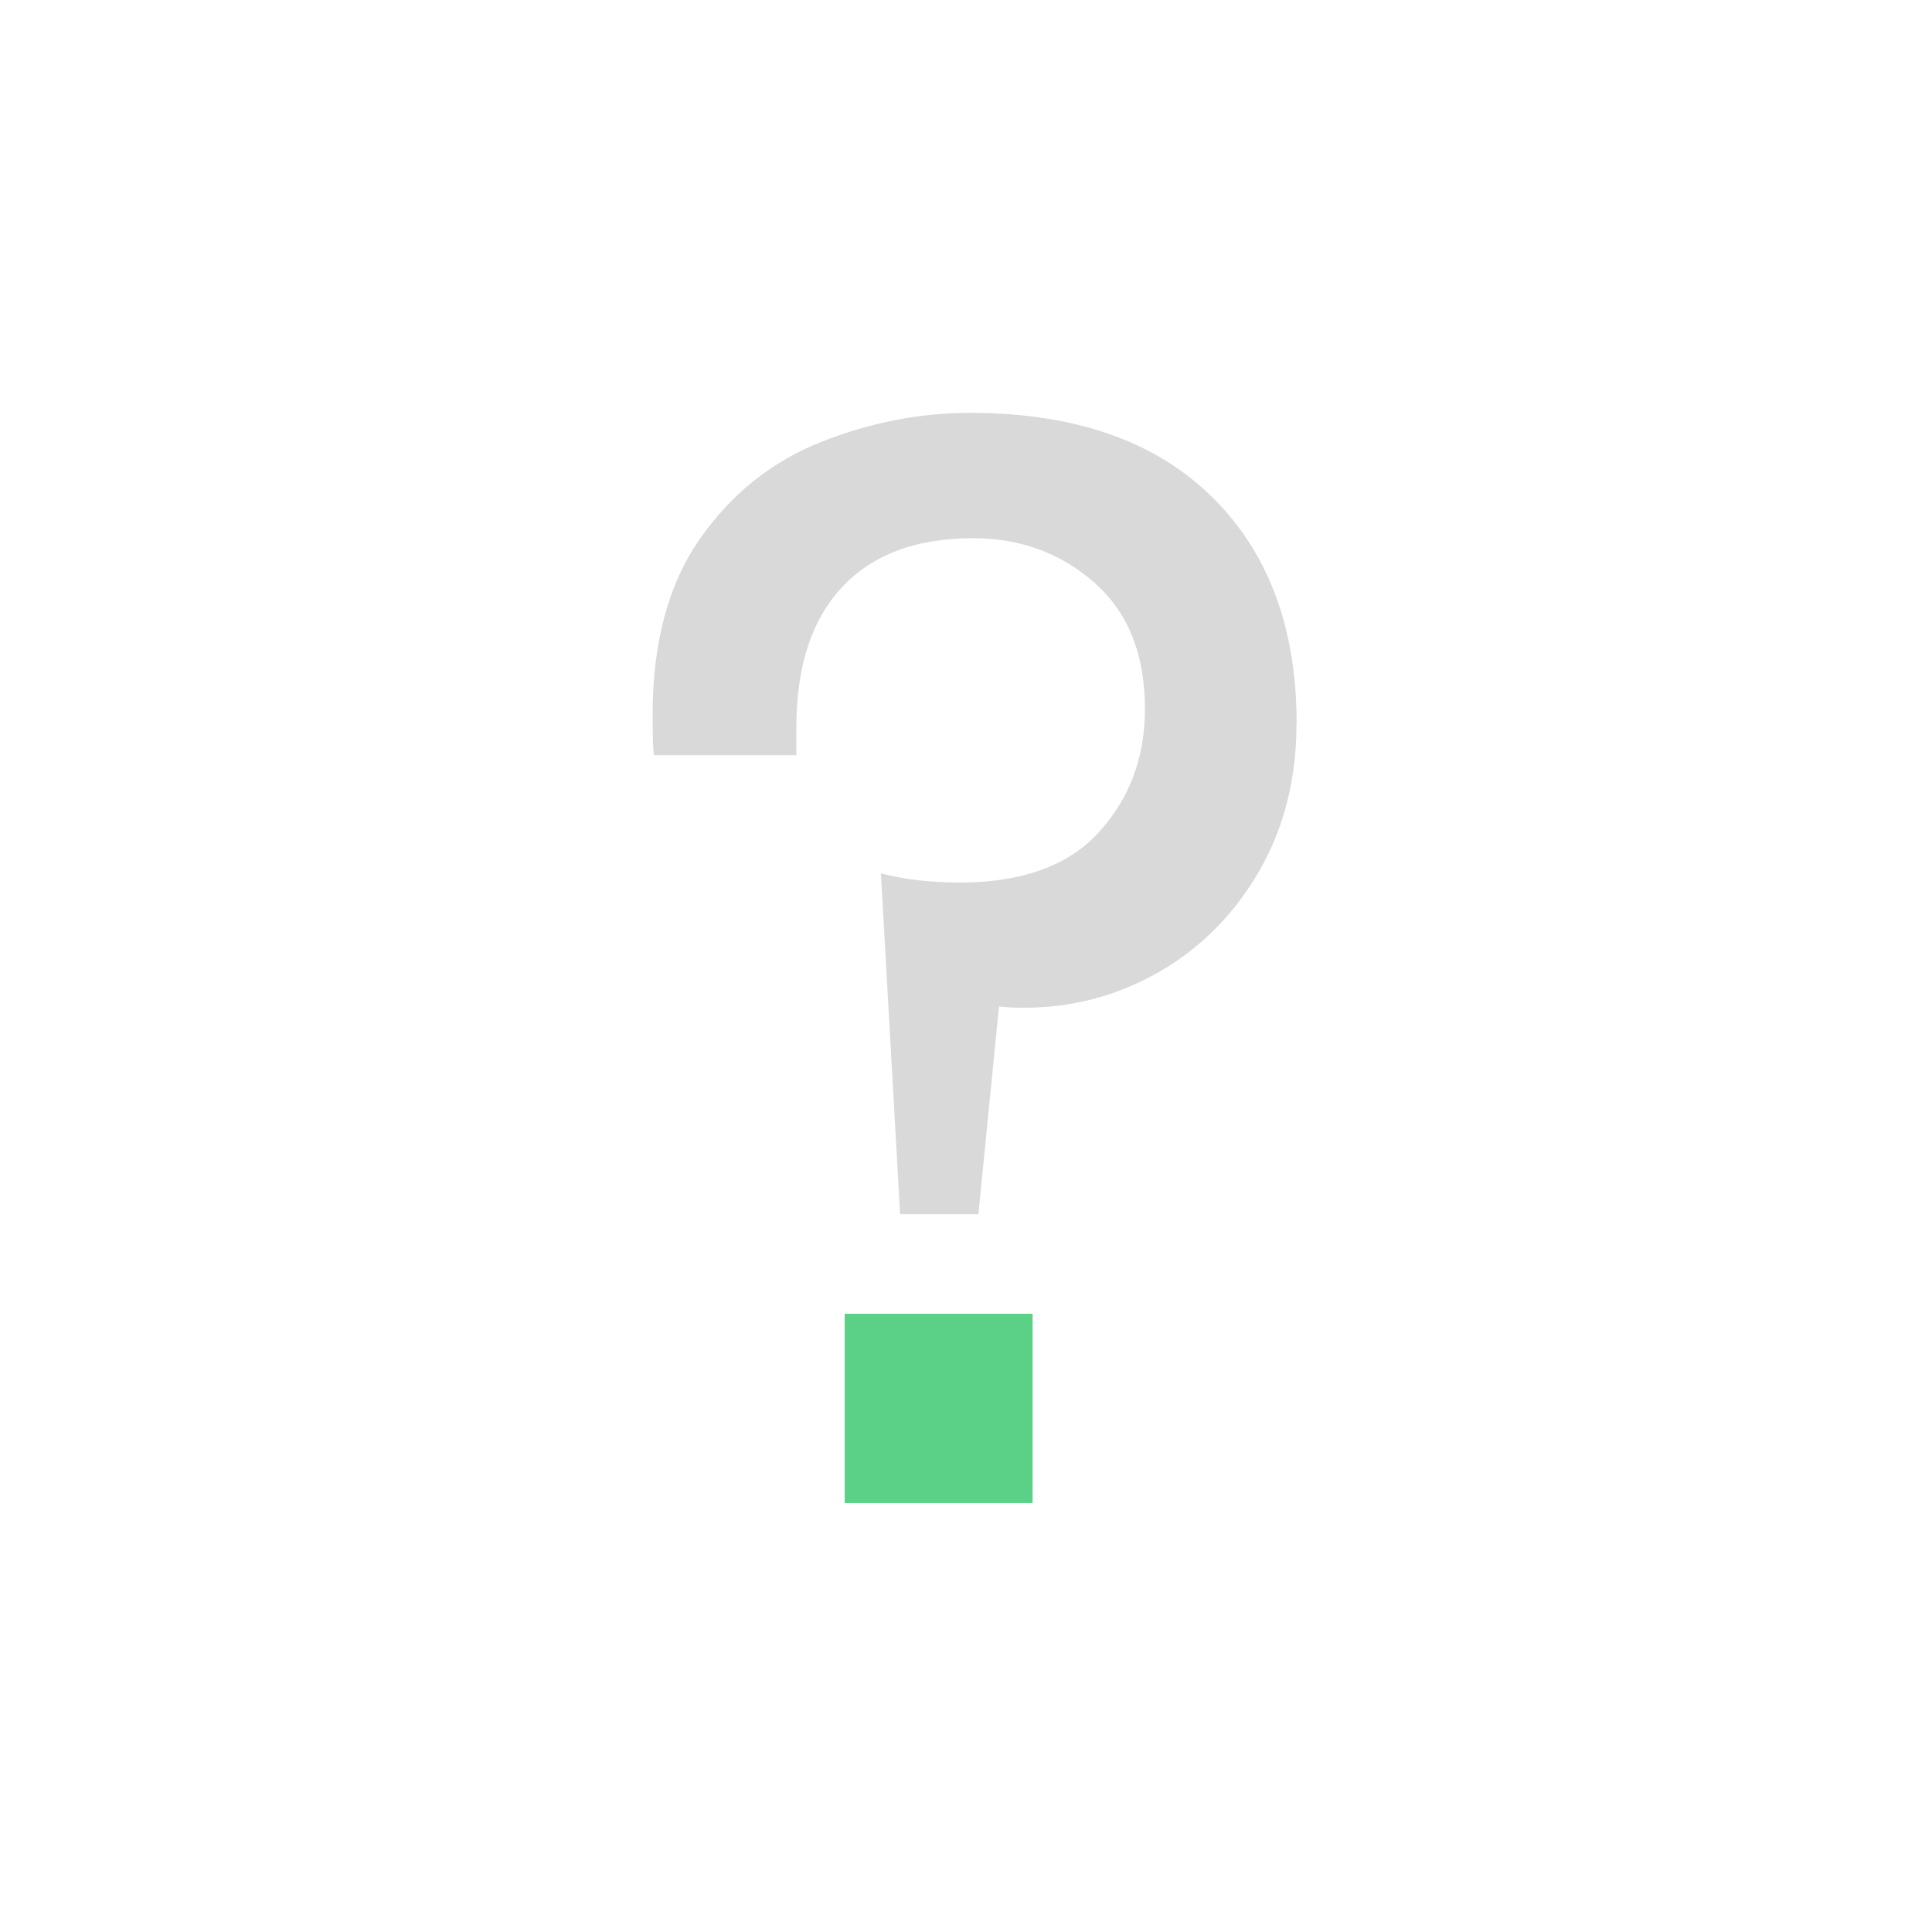 <?xml version="1.0" encoding="UTF-8"?><svg xmlns="http://www.w3.org/2000/svg" xmlns:xlink="http://www.w3.org/1999/xlink" viewBox="0 0 168 168"><defs><style>.d{fill:#d9d9d9;}.e{fill:#fff;filter:url(#b);}.f{fill:#32c56a;mix-blend-mode:multiply;opacity:.8;}.g{isolation:isolate;}</style><filter id="b" filterUnits="userSpaceOnUse"><feOffset dx="0" dy=".4"/><feGaussianBlur result="c" stdDeviation="1.5"/><feFlood flood-color="#000" flood-opacity=".3"/><feComposite in2="c" operator="in"/><feComposite in="SourceGraphic"/></filter></defs><g class="g"><g id="a"><circle class="e" cx="83.74" cy="83.4" r="79.22"/><g><path class="d" d="M112.74,62.88c0,4.83-1.08,9.12-3.25,12.87-2.17,3.75-5.06,6.67-8.69,8.76-3.63,2.08-7.55,3.12-11.76,3.12-.95,0-1.67-.04-2.17-.12l-1.79,18.07h-6.81l-1.67-29.64c2.02,.54,4.31,.8,6.87,.8,5.4,0,9.44-1.46,12.1-4.39,2.66-2.93,3.99-6.5,3.99-10.7,0-4.74-1.46-8.4-4.39-10.98-2.93-2.58-6.46-3.87-10.58-3.87-4.91,0-8.69,1.41-11.35,4.24-2.66,2.83-3.99,6.9-3.99,12.22v2.41h-12.38c-.08-.33-.12-1.51-.12-3.53,0-6.27,1.37-11.36,4.11-15.28,2.74-3.92,6.25-6.72,10.52-8.42,4.27-1.69,8.59-2.54,12.96-2.54,9.03,0,16.03,2.41,20.98,7.24,4.95,4.83,7.43,11.41,7.43,19.74Z"/><rect class="f" x="73.45" y="114.24" width="16.34" height="16.46"/></g></g></g></svg>